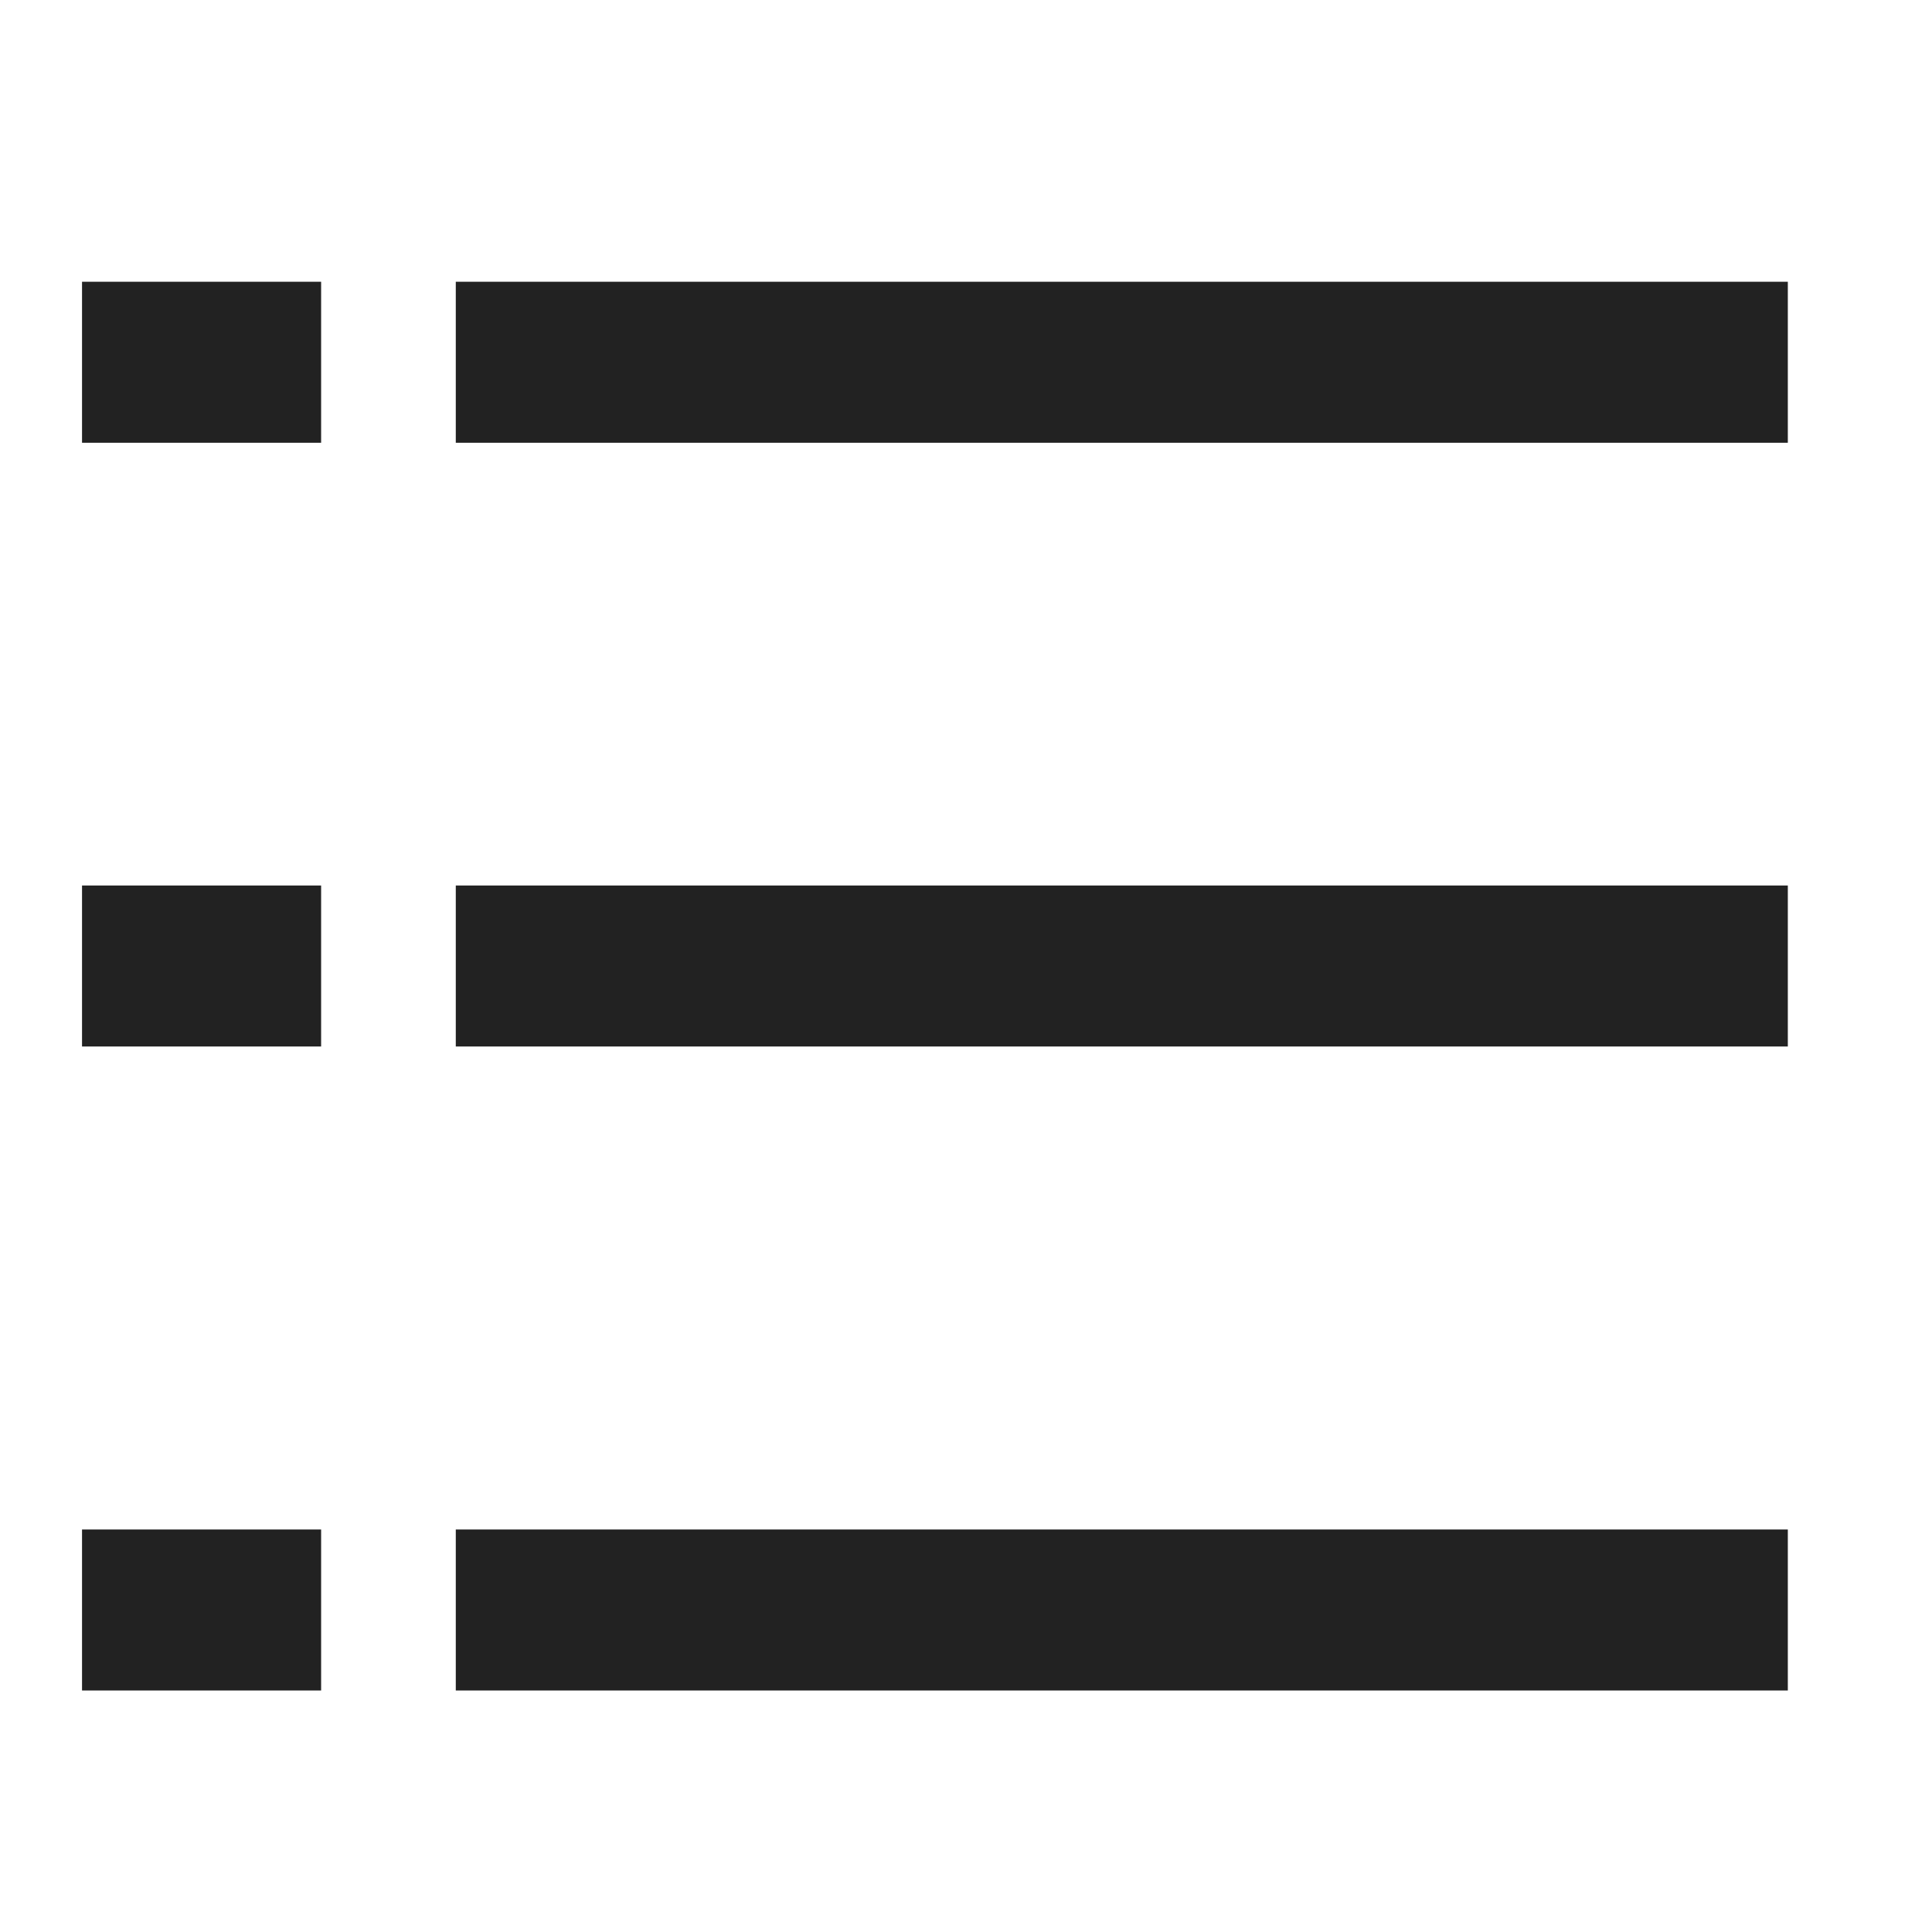 <svg xmlns="http://www.w3.org/2000/svg" width="24" height="24" viewBox="0 0 24 24">
    <defs>
        <filter id="wbjhr8kx5a" color-interpolation-filters="auto">
            <feColorMatrix in="SourceGraphic" values="0 0 0 0 1 0 0 0 0 1 0 0 0 0 1 0 0 0 1 0"/>
        </filter>
    </defs>
    <g fill="none" fill-rule="evenodd" stroke-linecap="square">
        <g filter="url(#wbjhr8kx5a)">
            <g stroke="#222" stroke-width="2">
                <g>
                    <path d="M.291.5L14.838.5M.291 8L14.838 8M.291 16L14.838 16" transform="translate(2, 4) translate(4.371, 0)"/>
                </g>
                <g>
                    <path d="M.019.5L.989.5M.019 8L.989 8M.019 16L.989 16" transform="translate(2, 4)"/>
                </g>
            </g>
        </g>
    </g>
</svg>
